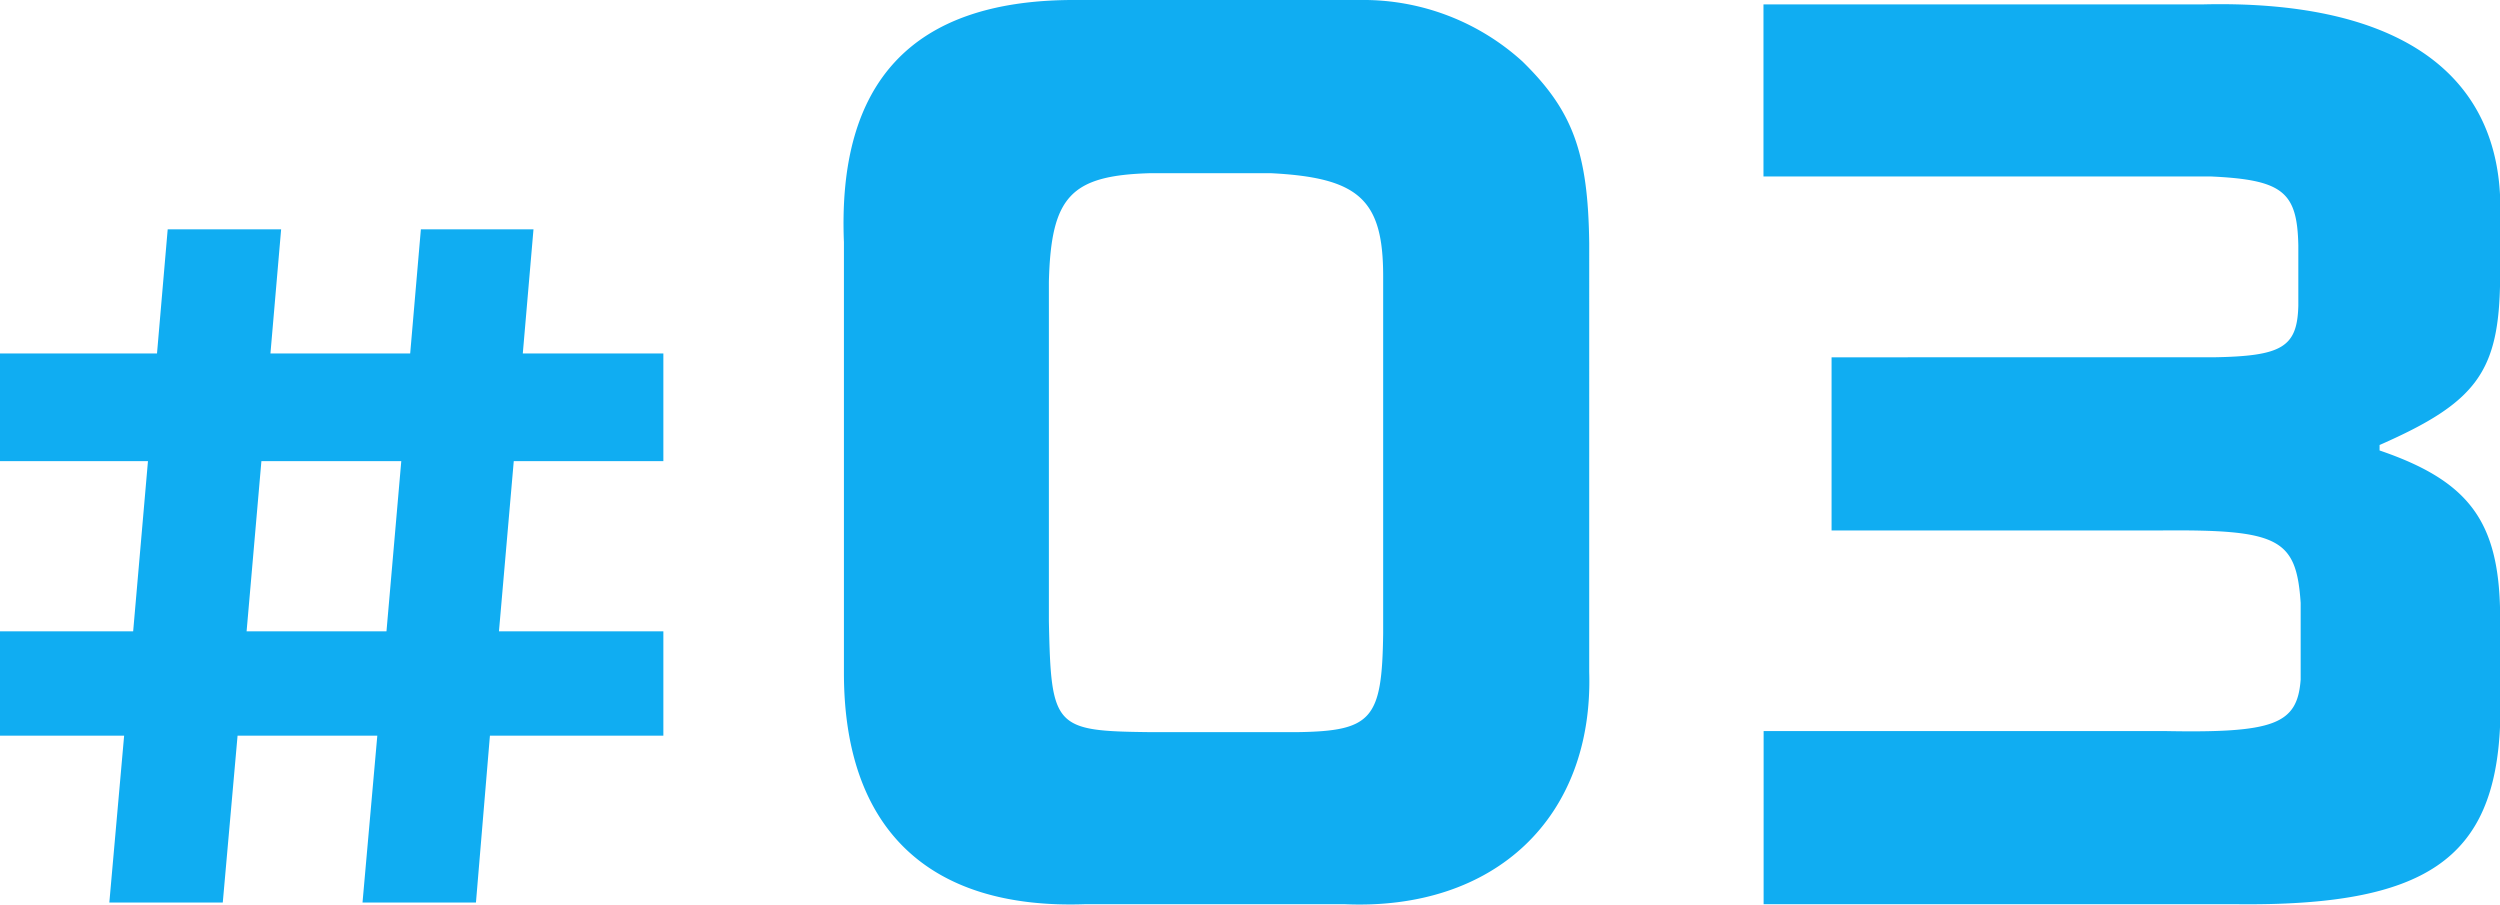 <svg xmlns="http://www.w3.org/2000/svg" width="91.24" height="33.012"><path d="M0 16.83h5.4l-.54 6.21H0v3.81h4.53l-.54 6.09h4.14l.54-6.09h5.1l-.54 6.09h4.14l.51-6.09h6.33v-3.81h-6l.54-6.21h5.46V12.9h-5.13l.39-4.53h-4.11l-.39 4.53h-5.1l.39-4.53H6.12l-.39 4.53H0zm9 6.21l.54-6.21h5.105l-.54 6.21zM39.08 0c-5.76.04-8.52 2.96-8.28 8.84v15.72c0 5.68 3.08 8.64 8.8 8.44h9.48c5.48.24 9.08-3.16 8.92-8.48V8.88c-.04-3.32-.6-4.84-2.44-6.64A8.636 8.636 0 0049.645 0zm7.28 6.32c3.24.16 4.12.96 4.12 3.76v13.04c-.04 3.12-.4 3.56-3.12 3.6h-5.4c-3.48-.04-3.6-.16-3.68-4.04v-12.4c.08-3.12.8-3.88 3.72-3.96zm18-6.16v6.28h16.32c2.64.12 3.16.56 3.2 2.52v2.2c-.04 1.52-.6 1.84-3.12 1.88H66.845v6.32h11.96c4.36-.04 5 .28 5.16 2.64v2.8c-.12 1.64-.96 1.96-5 1.88h-14.6V33h17.24c6.92.08 9.44-1.64 9.64-6.56V22.4c-.04-3.36-1.12-4.84-4.4-5.96v-.2c3.56-1.56 4.36-2.68 4.4-6.04v-3c-.2-4.76-4.04-7.2-10.84-7.04z" fill="#10adf2"/></svg>